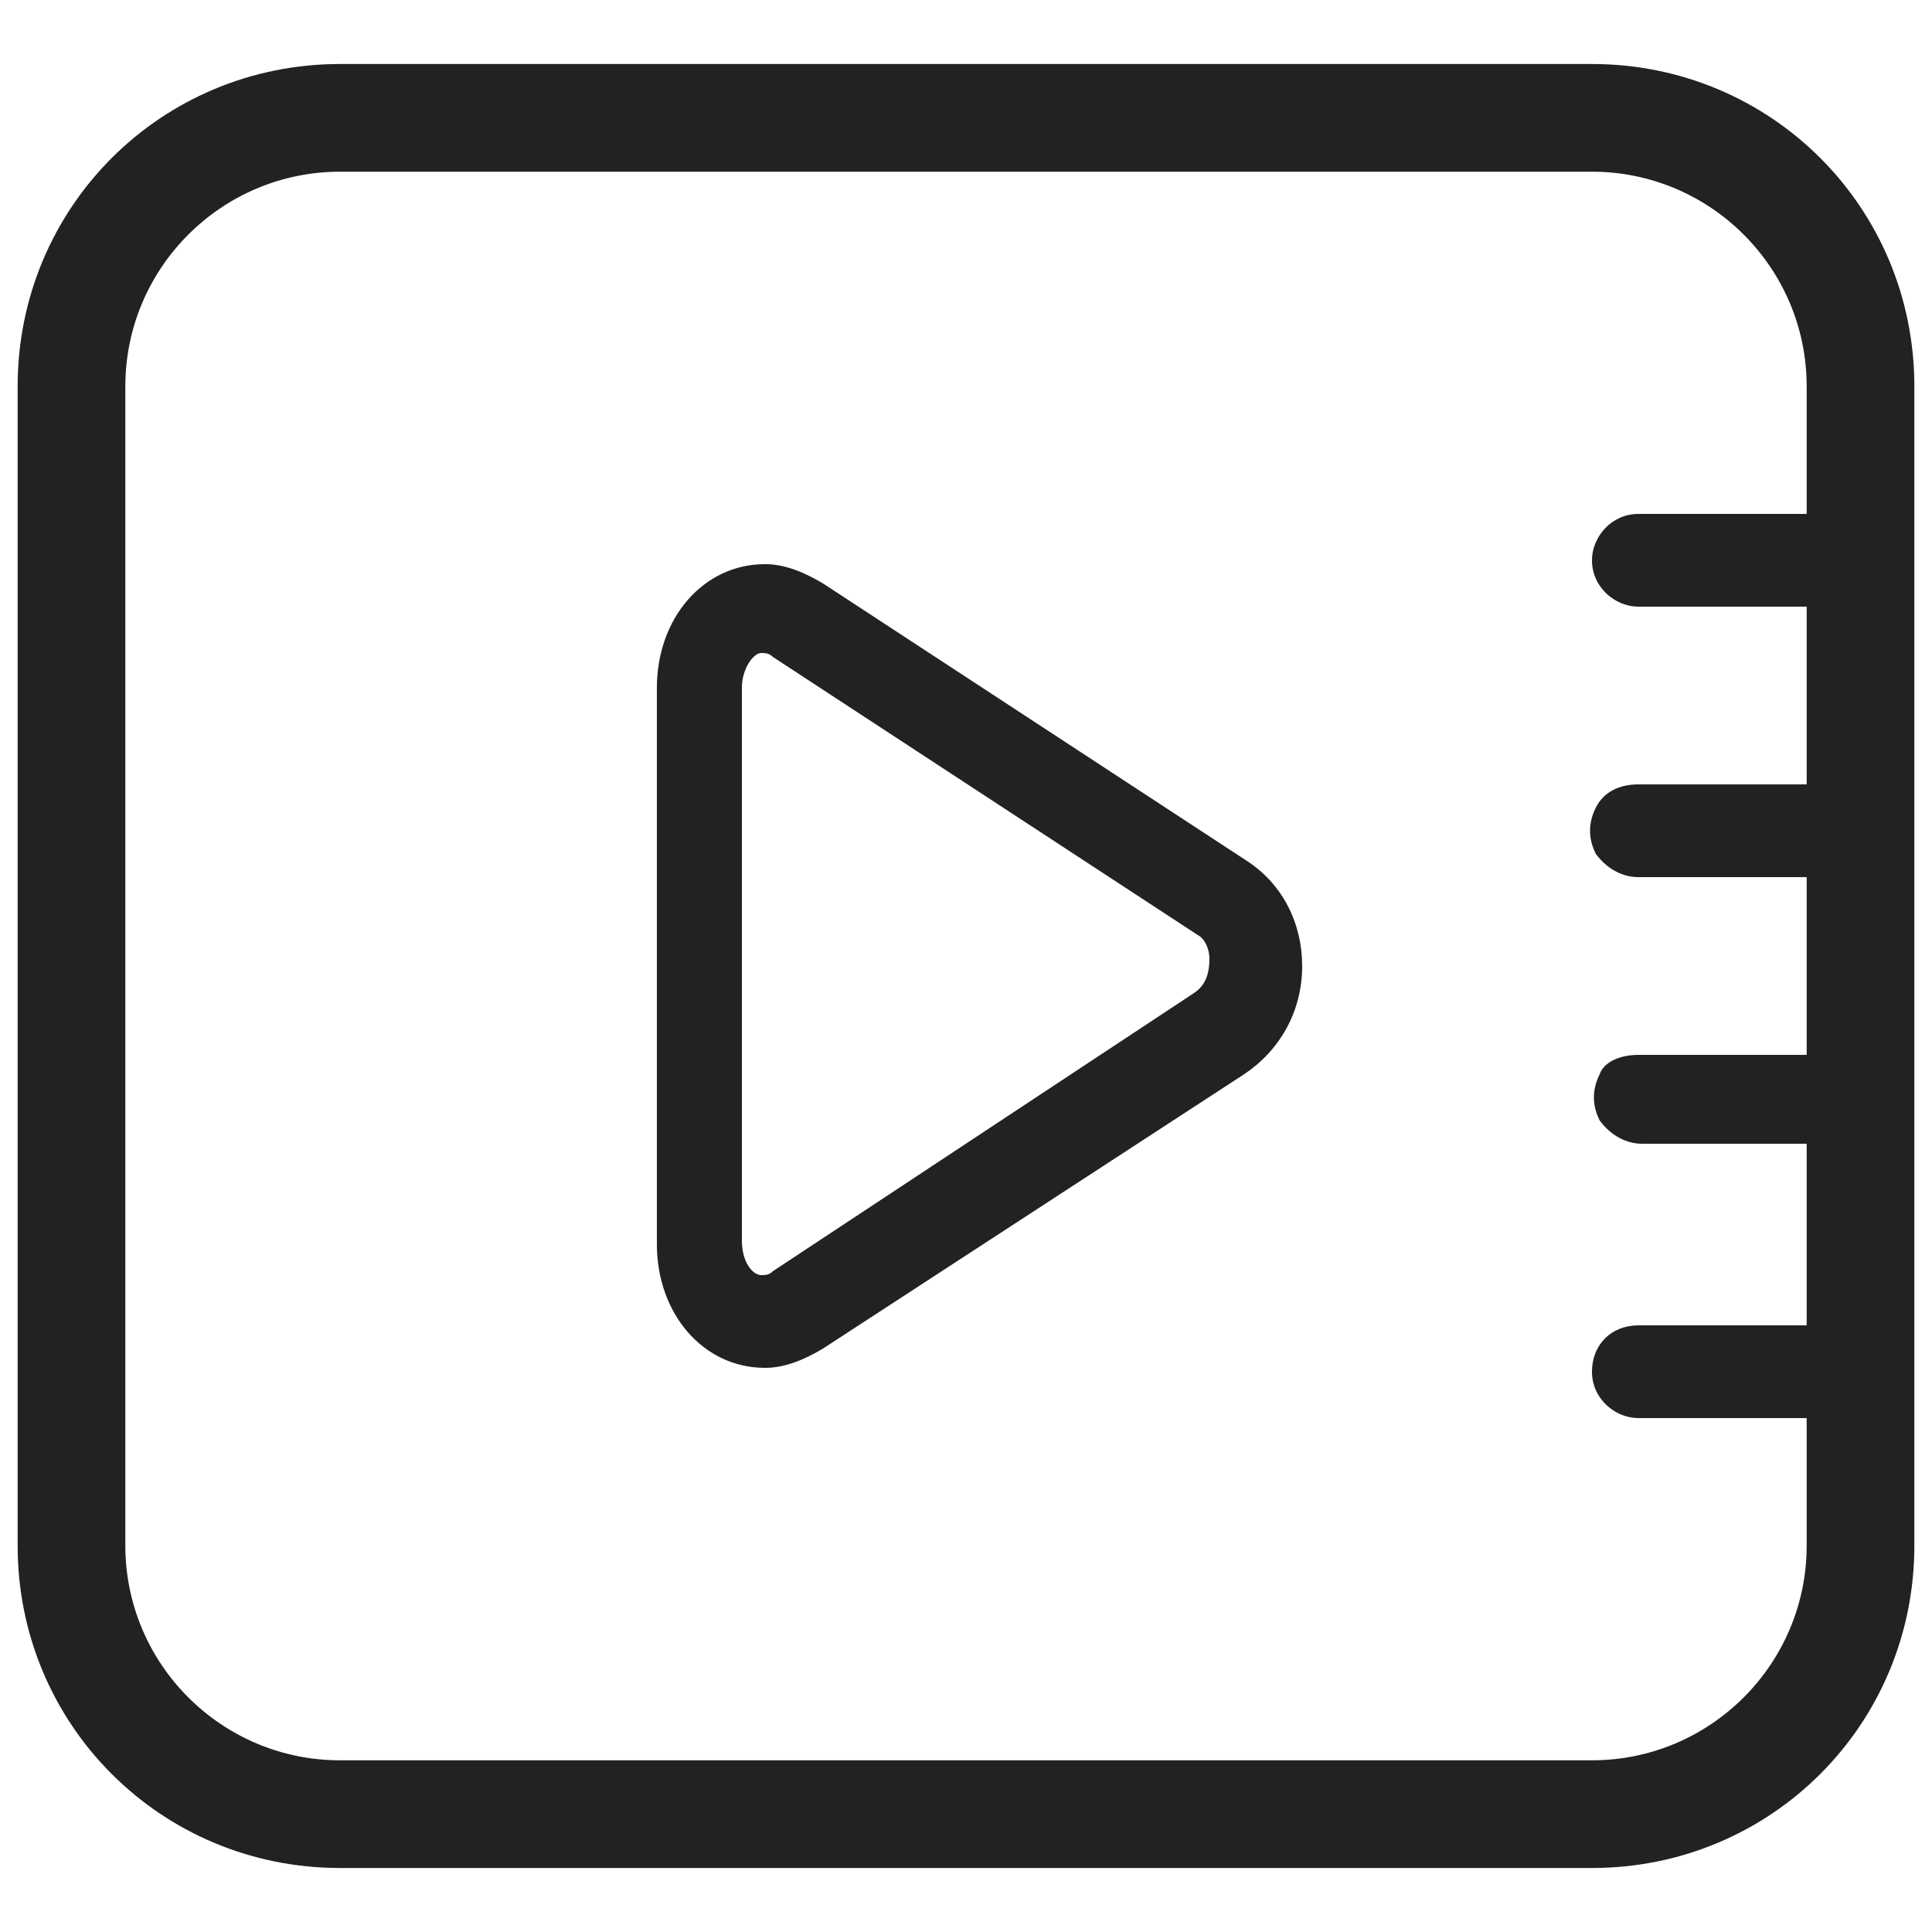 <?xml version="1.0" encoding="utf-8"?>
<!-- Generator: Adobe Illustrator 19.2.0, SVG Export Plug-In . SVG Version: 6.00 Build 0)  -->
<svg version="1.1" id="图层_1" xmlns="http://www.w3.org/2000/svg" xmlns:xlink="http://www.w3.org/1999/xlink" x="0px" y="0px"
	 viewBox="0 0 50 50" style="enable-background:new 0 0 50 50;" xml:space="preserve">
<style type="text/css">
	.st0{fill:#222222;stroke:#222222;stroke-width:0.487;}
	.st1{fill:#222222;}
</style>
<path class="st0" d="M41.2,48.1H8.8c-4.5,0-8.1-3.6-8.1-8.1V10c0-4.5,3.6-8.1,8.1-8.1h32.4c4.5,0,8.1,3.6,8.1,8.1v30
	C49.3,44.5,45.7,48.1,41.2,48.1z M47,10c0-3.2-2.6-5.8-5.8-5.8H8.8l0,0C5.6,4.2,3,6.8,3,10v30c0,3.2,2.6,5.8,5.8,5.8h32.4
	c3.2,0,5.8-2.6,5.8-5.8V10z"/>
<path class="st1" d="M47,22.7h-4.6c-0.4,0-0.8-0.2-1.1-0.6c-0.2-0.4-0.2-0.8,0-1.2c0.2-0.4,0.6-0.6,1.1-0.6H47
	c0.6,0,1.2,0.5,1.2,1.2c0,0.3-0.1,0.6-0.3,0.8C47.6,22.6,47.3,22.7,47,22.7z M47,15.7h-4.6c-0.6,0-1.2-0.5-1.2-1.2
	c0-0.6,0.5-1.2,1.2-1.2H47c0.6,0,1.2,0.5,1.2,1.2S47.6,15.7,47,15.7z M21.3,34.9c-0.5,0.3-1,0.5-1.5,0.5c-1.6,0-2.8-1.4-2.8-3.2
	V17.8c0-1.8,1.2-3.2,2.8-3.2c0.5,0,1,0.2,1.5,0.5l11,7.2c0.9,0.6,1.4,1.6,1.4,2.7c0,1.2-0.6,2.2-1.5,2.8L21.3,34.9z M31,24.2L20,17
	c-0.1-0.1-0.2-0.1-0.3-0.1c-0.2,0-0.5,0.4-0.5,0.9v14.3c0,0.6,0.3,0.9,0.5,0.9c0.1,0,0.2,0,0.3-0.1l10.9-7.2
	c0.3-0.2,0.4-0.5,0.4-0.9C31.3,24.6,31.2,24.3,31,24.2z M42.4,27.3H47c0.6,0,1.2,0.5,1.2,1.2c0,0.3-0.1,0.6-0.3,0.8
	c-0.2,0.2-0.5,0.3-0.8,0.3h-4.6c-0.4,0-0.8-0.2-1.1-0.6c-0.2-0.4-0.2-0.8,0-1.2C41.5,27.5,41.9,27.3,42.4,27.3z M42.4,34.3H47
	c0.6,0,1.2,0.5,1.2,1.2c0,0.6-0.5,1.2-1.2,1.2h-4.6c-0.6,0-1.2-0.5-1.2-1.2S41.7,34.3,42.4,34.3z"/>
</svg>

